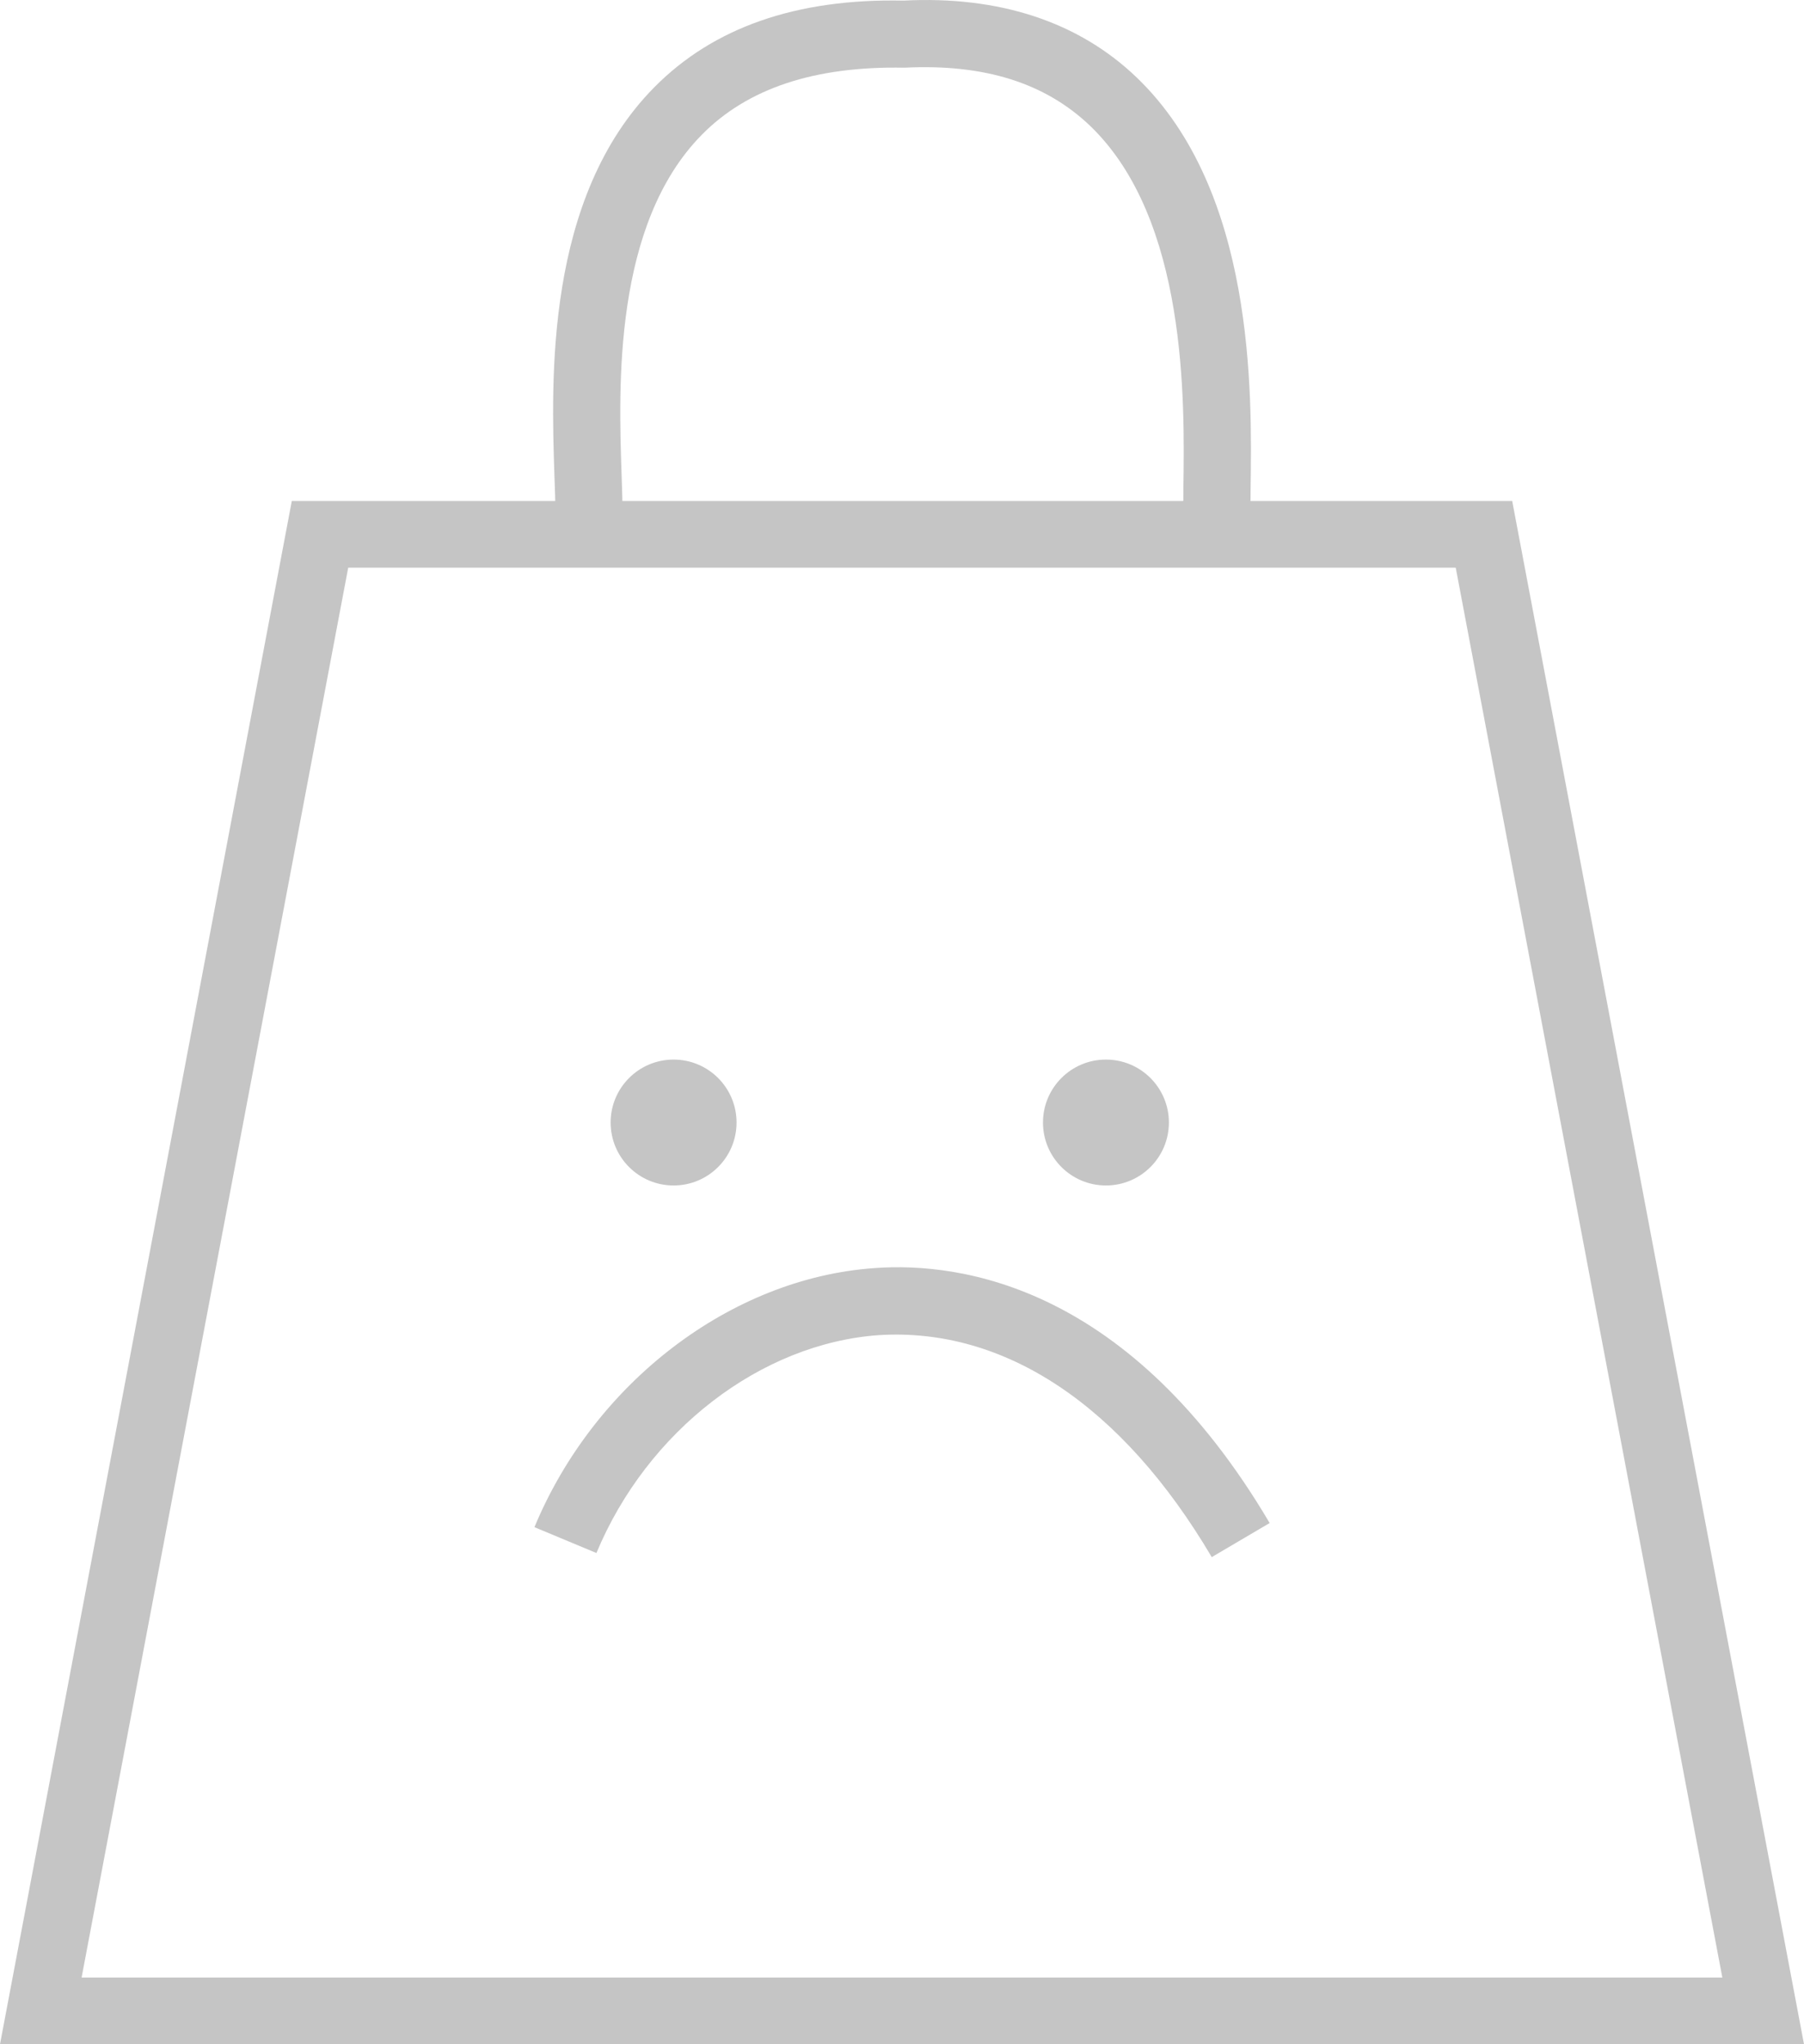 <svg xmlns="http://www.w3.org/2000/svg" width="150" height="170" viewBox="0 0 150 170">
    <g id="Group_611" data-name="Group 611" transform="translate(-336.815 -375.281)">
        <g id="Group_610" data-name="Group 610" transform="translate(381.252 463.396)">
            <circle id="Ellipse_19" data-name="Ellipse 19" cx="5.235" cy="5.235" r="5.235"
                transform="translate(6.336)" fill="#c5c5c5"></circle>
            <circle id="Ellipse_20" data-name="Ellipse 20" cx="5.235" cy="5.235" r="5.235"
                transform="translate(42.285)" fill="#c5c5c5"></circle>
            <g id="Group_609" data-name="Group 609" transform="translate(0 17.27)">
                <path id="Path_175" data-name="Path 175"
                    d="M400.949,418.365c-7.45-12.626-17.222-19.11-27.67-18.462-9.828.687-19.272,7.963-23.493,18.121l-5.154-2.15c5.009-12.057,16.368-20.712,28.262-21.544,7.327-.542,21.293,1.58,32.87,21.2Z"
                    transform="translate(-344.631 -394.259)" fill="#c5c5c5"></path>
            </g>
        </g>
        <g id="Path_164" data-name="Path 164" transform="translate(382.801 375.281)">
            <path id="Path_176" data-name="Path 176"
                d="M402.894,417.7h-5.584l.011-1.871c.106-7.243.313-22.3-7.734-30.061-3.753-3.6-8.823-5.188-15.452-4.858-7.5-.145-13.062,1.731-16.842,5.562-7.394,7.483-6.936,21.02-6.685,28.29.039,1.145.073,2.133.073,2.937H345.1c0-.754-.033-1.681-.073-2.747-.274-8.109-.787-23.209,8.293-32.406,4.909-4.976,11.817-7.4,20.735-7.215,7.935-.408,14.558,1.748,19.405,6.416,9.8,9.438,9.566,26.135,9.449,34.16Z"
                transform="translate(-344.909 -375.281)" fill="#c5c5c5"></path>
        </g>
        <g id="Path_165" data-name="Path 165" transform="translate(336.815 416.944)">
            <path id="Path_177" data-name="Path 177"
                d="M486.815,511.079h-150l24.263-128.337H462.552ZM343.6,505.532H480.025L457.857,388.289H365.768Z"
                transform="translate(-336.815 -382.742)" fill="#c5c5c5"></path>
        </g>
    </g>
</svg>